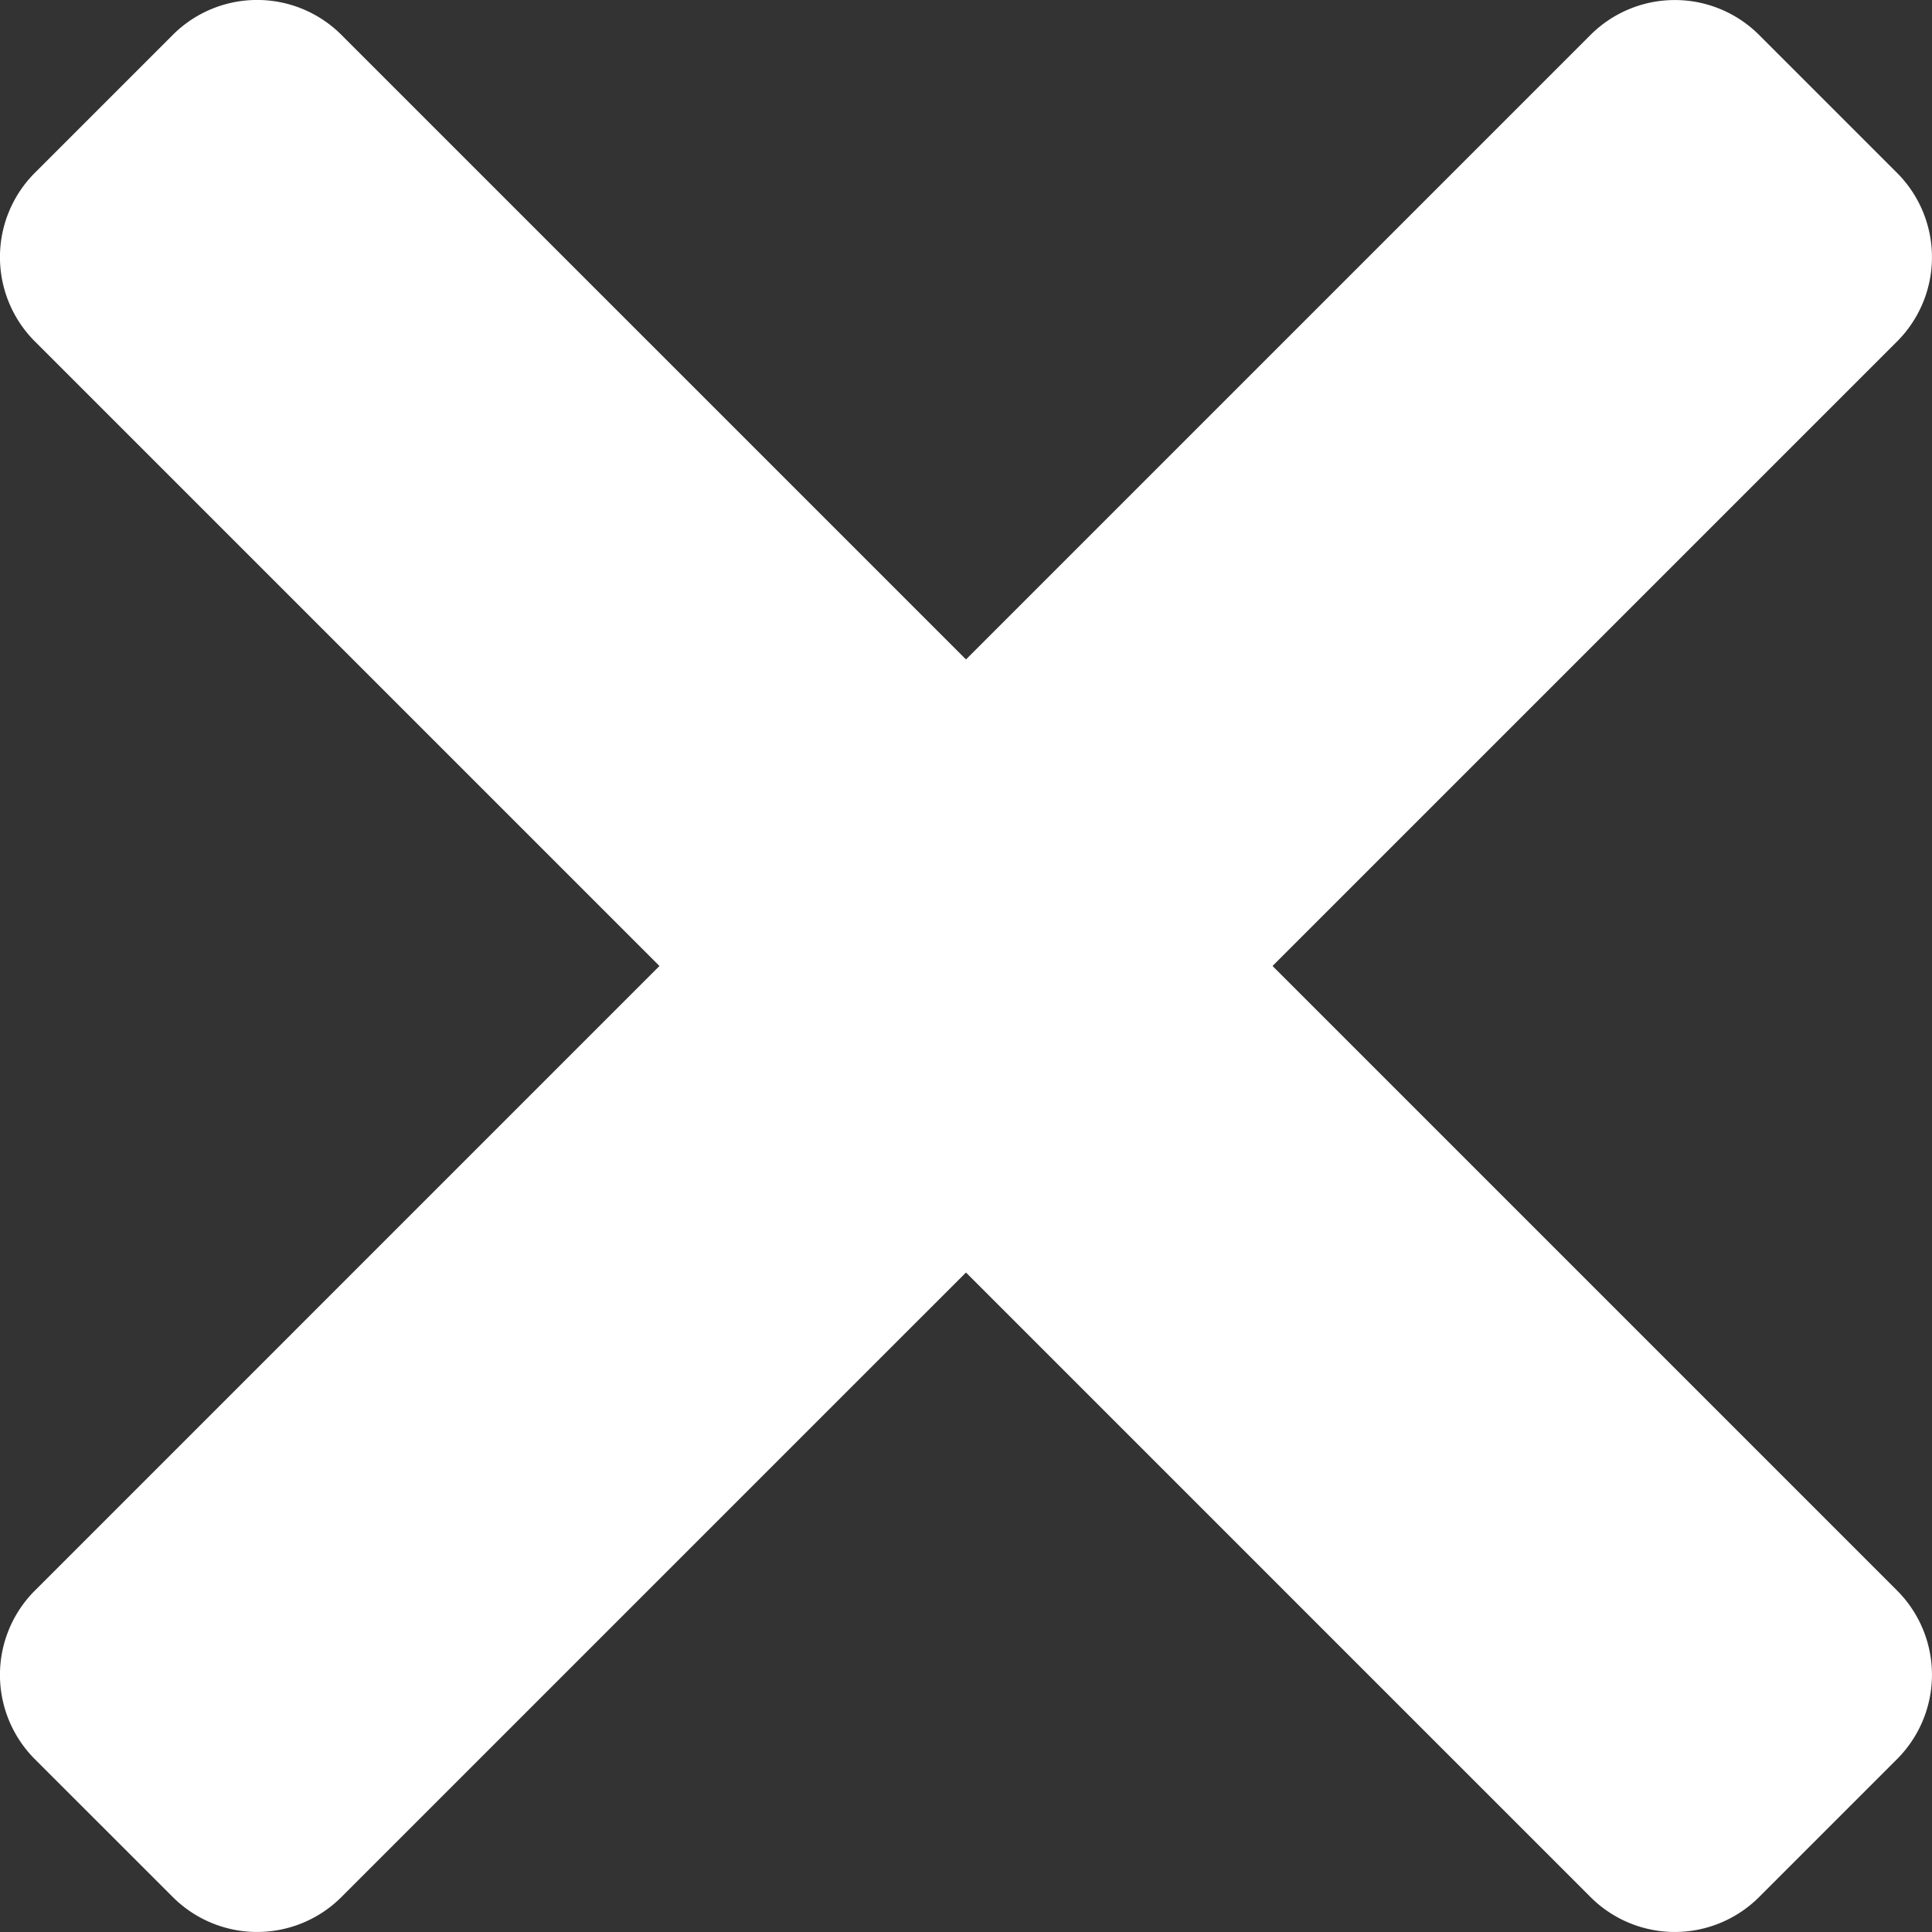 <svg xmlns="http://www.w3.org/2000/svg" xmlns:xlink="http://www.w3.org/1999/xlink" width="24" height="24" viewBox="0 0 24 24">
  <rect x="0" y="0" width="24" height="24" fill="#333333" stroke="none"/>
  <defs>
    <clipPath id="clip-path">
      <rect id="Rectangle_358" data-name="Rectangle 358" width="24" height="24" fill="#fff"/>
    </clipPath>
  </defs>
  <g id="Group_1034" data-name="Group 1034" clip-path="url(#clip-path)">
    <path id="Path_553" data-name="Path 553" d="M23.566,4.242,4.241,23.566a1.481,1.481,0,0,1-2.094,0L.433,21.853a1.481,1.481,0,0,1,0-2.094L19.758.434a1.481,1.481,0,0,1,2.094,0l1.714,1.714a1.481,1.481,0,0,1,0,2.094" transform="translate(0 0)" fill="#fff"/>
    <path id="Path_554" data-name="Path 554" d="M19.758,23.566.433,4.241a1.481,1.481,0,0,1,0-2.094L2.147.433a1.481,1.481,0,0,1,2.094,0L23.566,19.758a1.481,1.481,0,0,1,0,2.094l-1.714,1.714a1.481,1.481,0,0,1-2.094,0" transform="translate(0 0)" fill="#fff"/>
  </g>
</svg>
